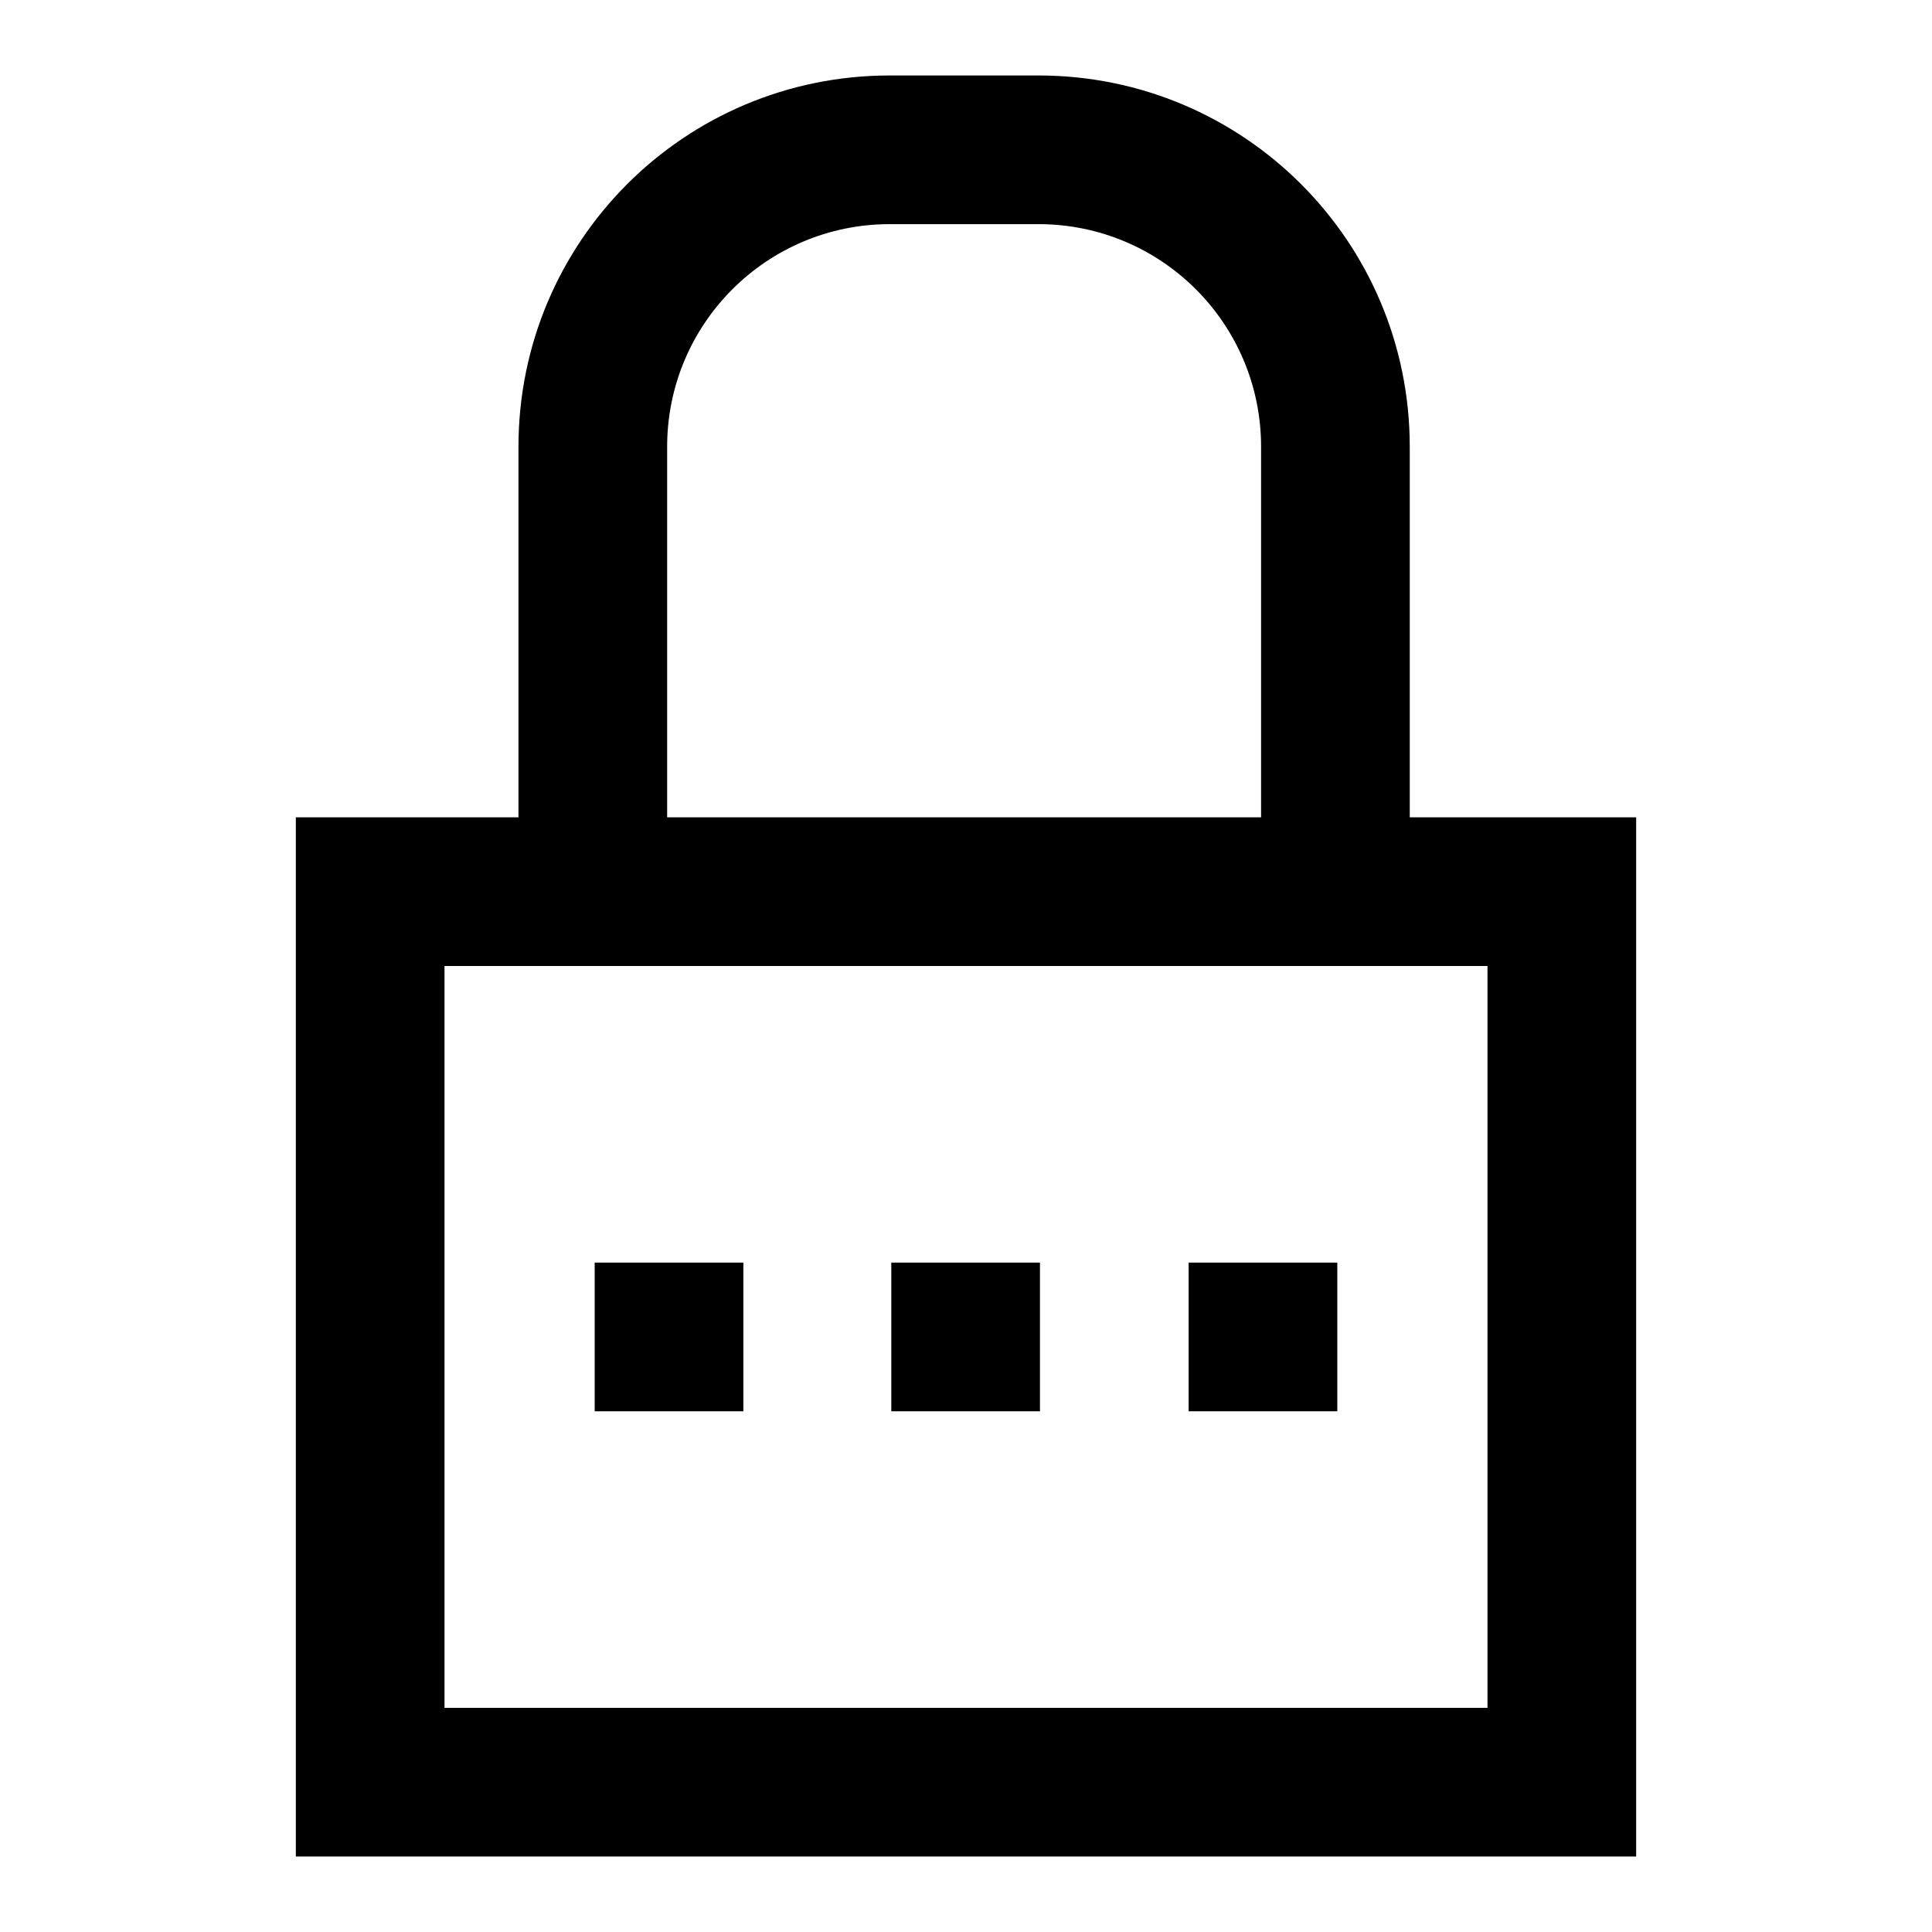 <?xml version="1.0" encoding="utf-8"?>
<!-- Svg Vector Icons : http://www.onlinewebfonts.com/icon -->
<!DOCTYPE svg PUBLIC "-//W3C//DTD SVG 1.1//EN" "http://www.w3.org/Graphics/SVG/1.1/DTD/svg11.dtd">
<svg version="1.1" xmlns="http://www.w3.org/2000/svg" xmlns:xlink="http://www.w3.org/1999/xlink" x="0px" y="0px" viewBox="0 0 256 256" enable-background="new 0 0 256 256" xml:space="preserve">
<g> <path fill="#000000" d="M197.1,128v98.3H58.9V128H197.1 M216.8,108.3H39.2V246h177.6V108.3z"/> <path fill="#000000" d="M98.5,167.3H78.8V187h19.7V167.3z M137.8,167.3h-19.7V187h19.7V167.3z M177.2,167.3h-19.7V187h19.7V167.3z  M88.4,108.3V59.2c0-16.3,13.2-29.5,29.5-29.5h19.7c16.3,0,29.5,13.2,29.5,29.5v49.2h19.7V59.2c0-27.2-22-49.2-49.2-49.2h-19.7 c-27.2,0-49.2,22-49.2,49.2v49.2H88.4z"/></g>
</svg>